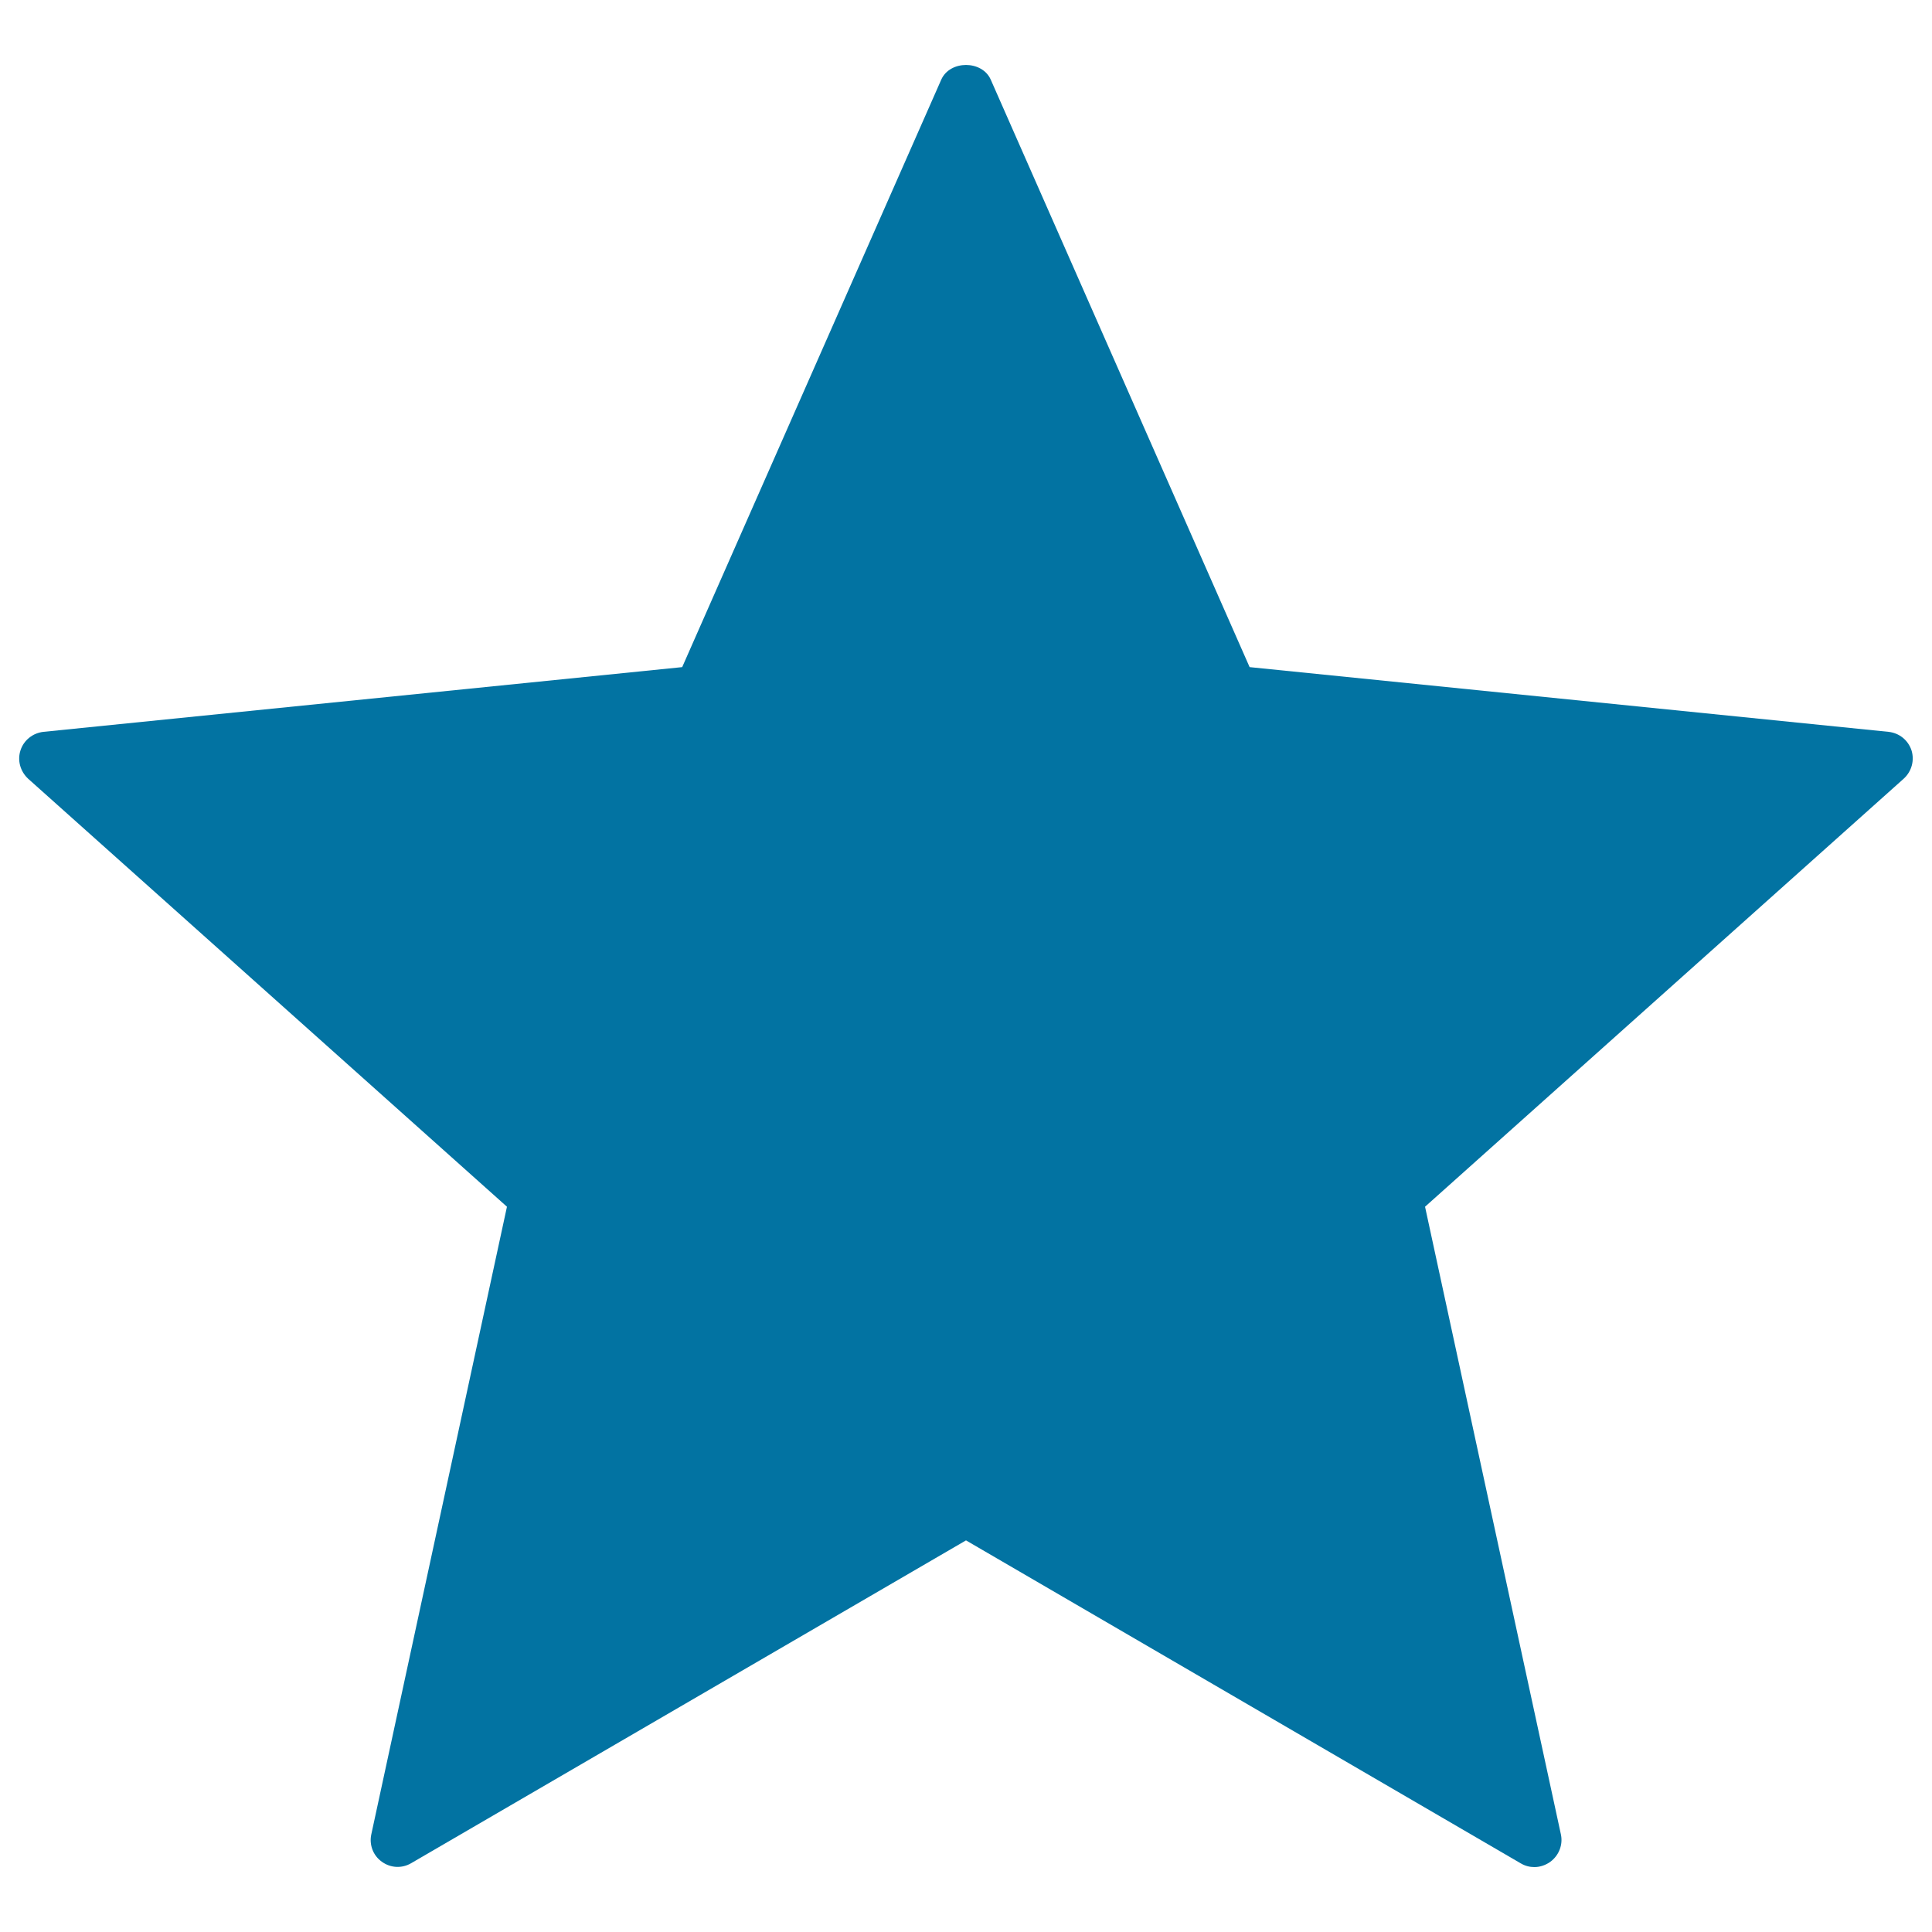 <svg xmlns="http://www.w3.org/2000/svg" viewBox="0 0 1000 1000" style="fill:#0273a2">
<title>Star Black Shape Of Favourite Interface Symbol SVG icon</title>
<g><path d="M985.3,403.1L737.6,624.6l70.3,324.8c1.2,5.4-1,11-5.5,14.3c-2.4,1.7-5.3,2.7-8.2,2.7c-2.4,0-4.8-0.6-7-1.9L500,797.3L212.8,964.4c-4.8,2.8-10.7,2.5-15.2-0.8c-4.5-3.2-6.6-8.8-5.4-14.2l70.2-324.8L14.6,403.1c-4.1-3.8-5.7-9.5-4-14.7c1.7-5.3,6.4-9,11.9-9.6l330.6-33.5L487.2,41.2c4.5-10.1,21.1-10.1,25.6,0l134,304.1l330.7,33.5c5.5,0.6,10.1,4.2,11.9,9.6C991,393.6,989.5,399.3,985.3,403.1z"/></g>
</svg>